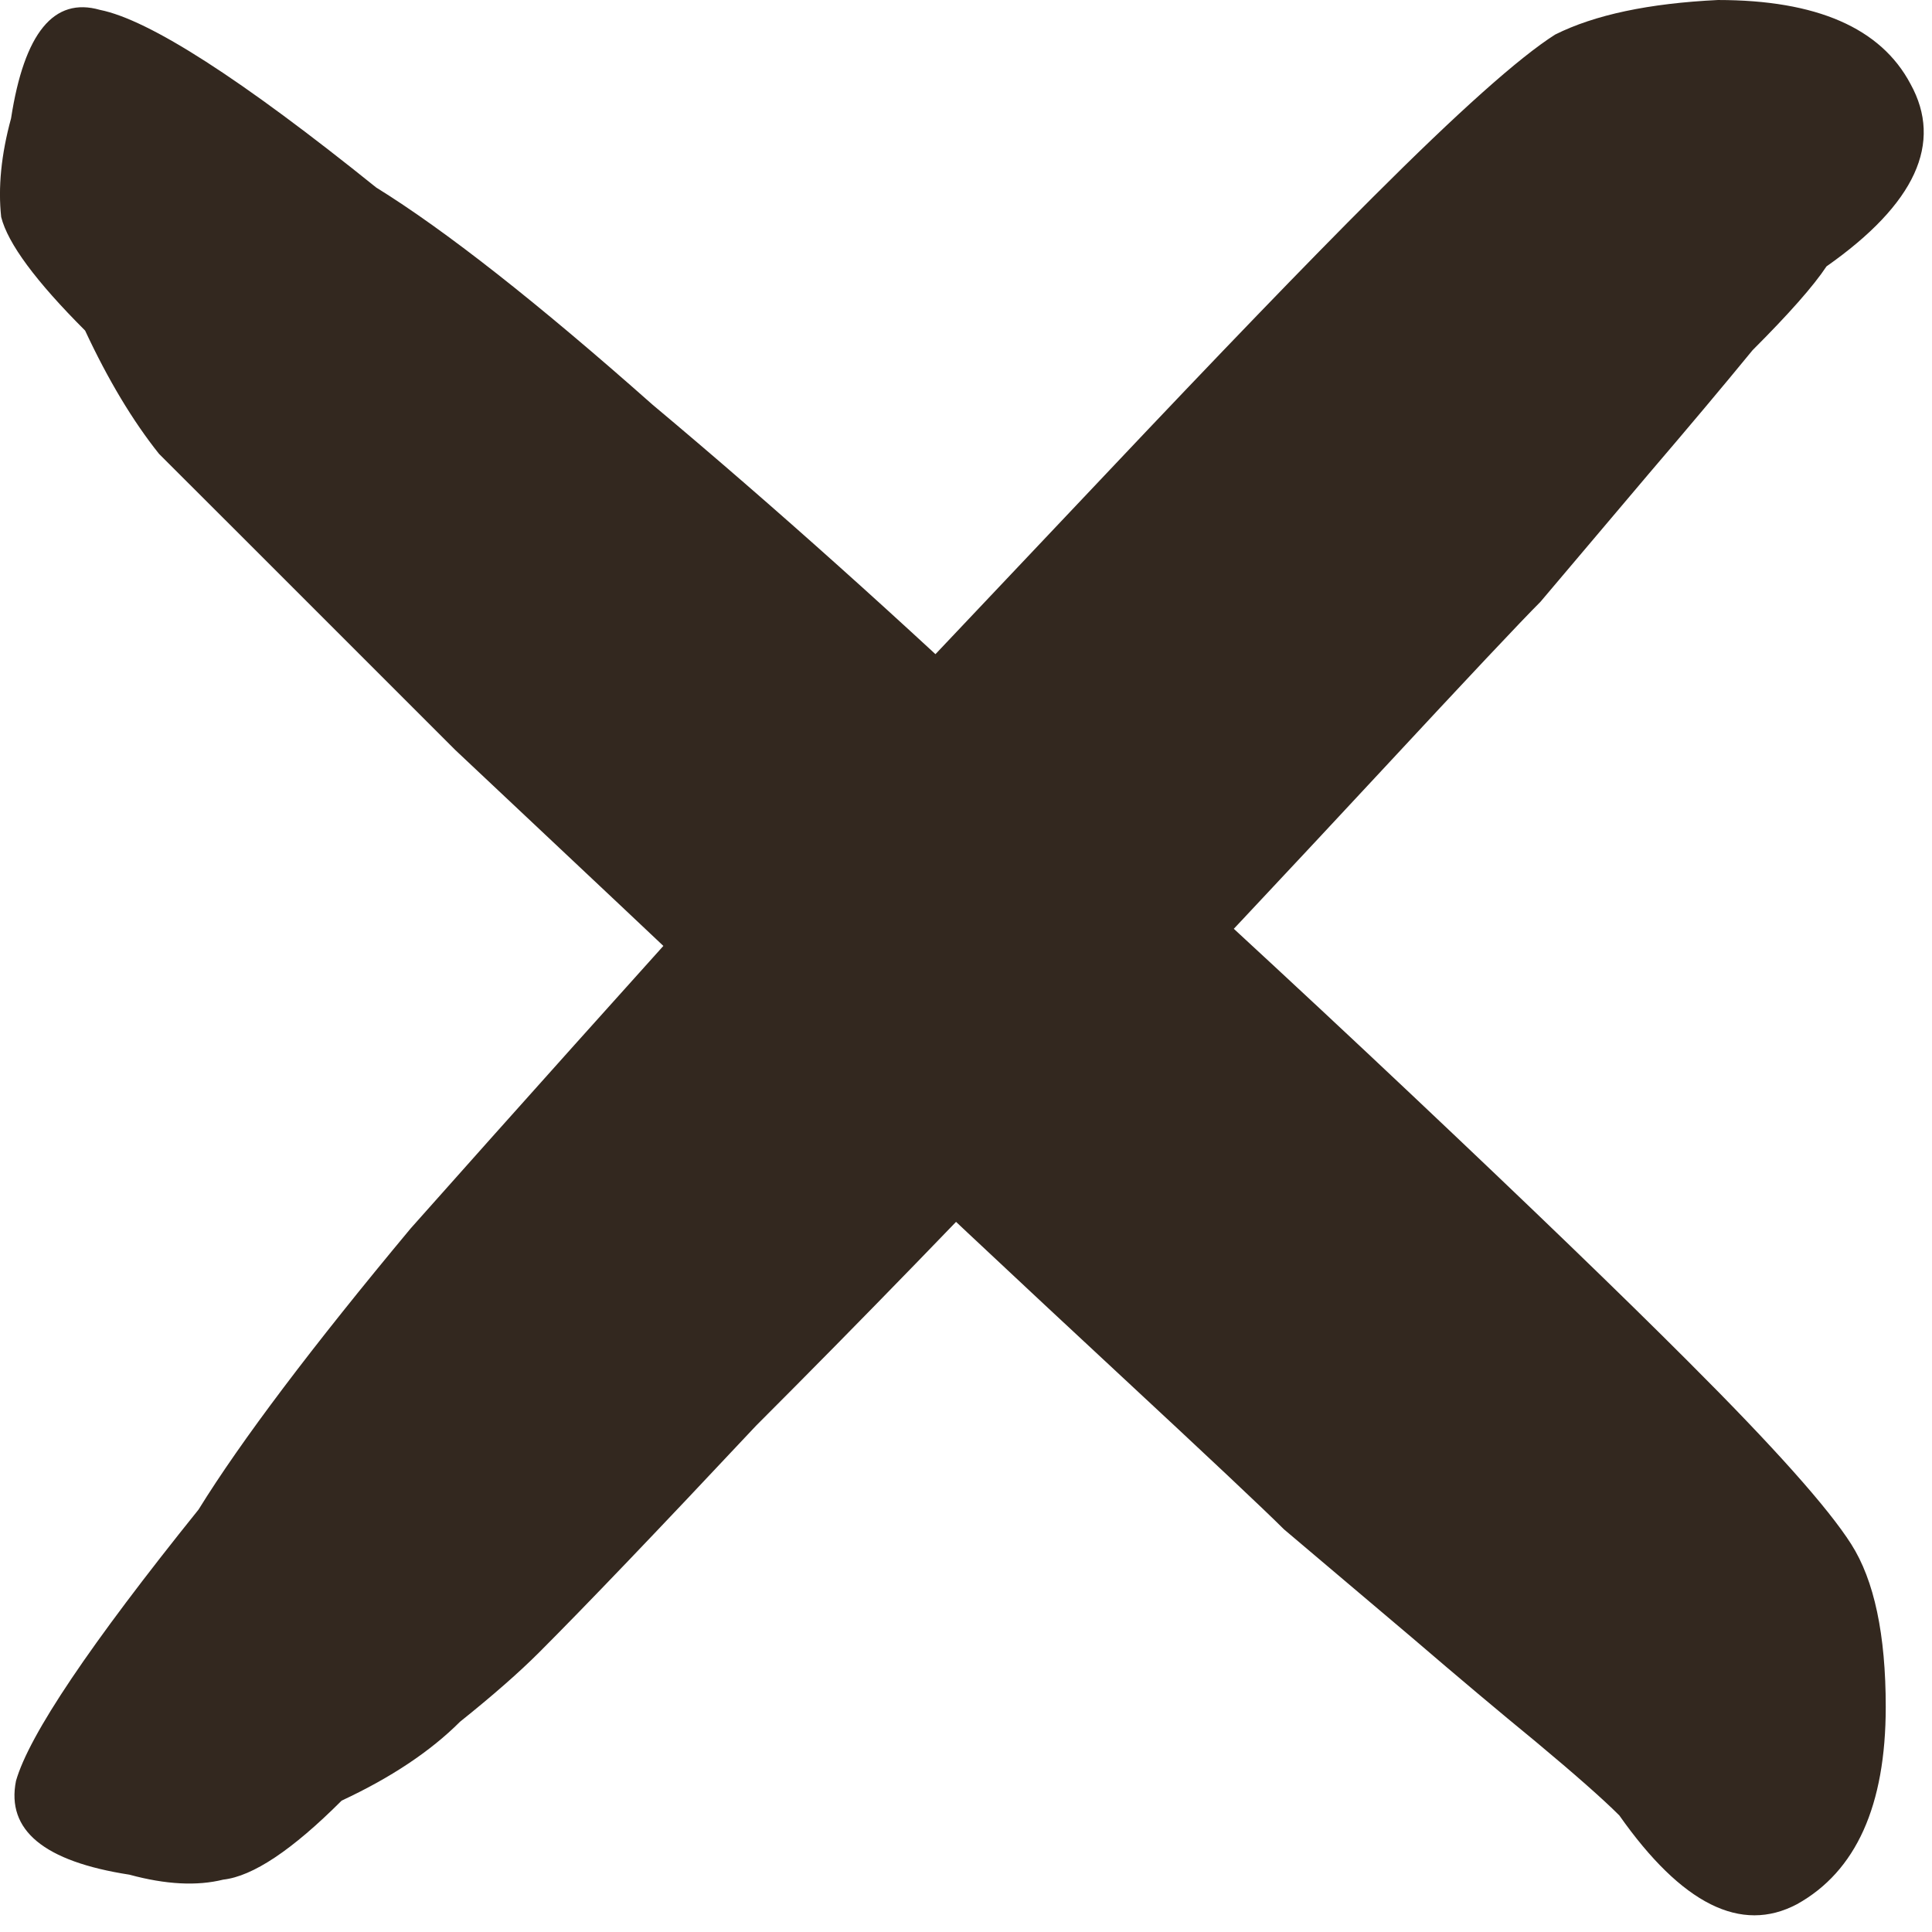 <svg width="18" height="18" viewBox="0 0 18 18" fill="none" xmlns="http://www.w3.org/2000/svg">
<path d="M2.172 4.918C1.988 4.734 1.758 4.504 1.482 4.229C1.237 3.922 1.007 3.539 0.793 3.08C0.333 2.62 0.073 2.268 0.011 2.022C-0.019 1.747 0.011 1.44 0.103 1.103C0.226 0.306 0.502 -0.031 0.931 0.092C1.39 0.184 2.248 0.735 3.505 1.747C4.148 2.145 5.006 2.819 6.078 3.769C7.212 4.719 8.392 5.776 9.618 6.94C10.874 8.074 12.053 9.162 13.157 10.204C14.26 11.245 15.118 12.073 15.73 12.686C16.527 13.482 17.033 14.049 17.247 14.386C17.462 14.723 17.569 15.229 17.569 15.903C17.569 16.822 17.293 17.435 16.742 17.741C16.221 18.017 15.669 17.741 15.087 16.914C14.934 16.761 14.673 16.531 14.306 16.225C13.969 15.949 13.586 15.627 13.157 15.259C12.758 14.922 12.36 14.585 11.962 14.248C11.778 14.064 11.257 13.574 10.399 12.777C9.541 11.981 8.545 11.046 7.411 9.974C6.308 8.932 5.251 7.936 4.24 6.986C3.29 6.036 2.601 5.347 2.172 4.918ZM1.206 17.466C0.41 17.343 0.057 17.052 0.149 16.592C0.272 16.163 0.839 15.321 1.85 14.064C2.248 13.421 2.907 12.548 3.826 11.445C4.807 10.341 5.864 9.162 6.998 7.906C8.162 6.68 9.265 5.515 10.307 4.412C11.349 3.309 12.176 2.451 12.789 1.839C13.586 1.042 14.152 0.536 14.489 0.322C14.857 0.138 15.363 0.031 16.006 5.91467e-05C16.925 5.99897e-05 17.523 0.261 17.799 0.781C18.105 1.333 17.845 1.9 17.017 2.482C16.895 2.666 16.665 2.926 16.328 3.263C16.052 3.6 15.73 3.983 15.363 4.412C15.026 4.811 14.689 5.209 14.352 5.607C14.168 5.791 13.678 6.312 12.881 7.17C12.084 8.028 11.15 9.024 10.077 10.158C9.035 11.261 8.024 12.303 7.044 13.283C6.124 14.264 5.45 14.968 5.021 15.397C4.837 15.581 4.592 15.796 4.286 16.041C4.01 16.317 3.642 16.562 3.183 16.776C2.723 17.236 2.356 17.481 2.08 17.512C1.835 17.573 1.544 17.558 1.206 17.466Z" fill="#33281F"/>
</svg>
